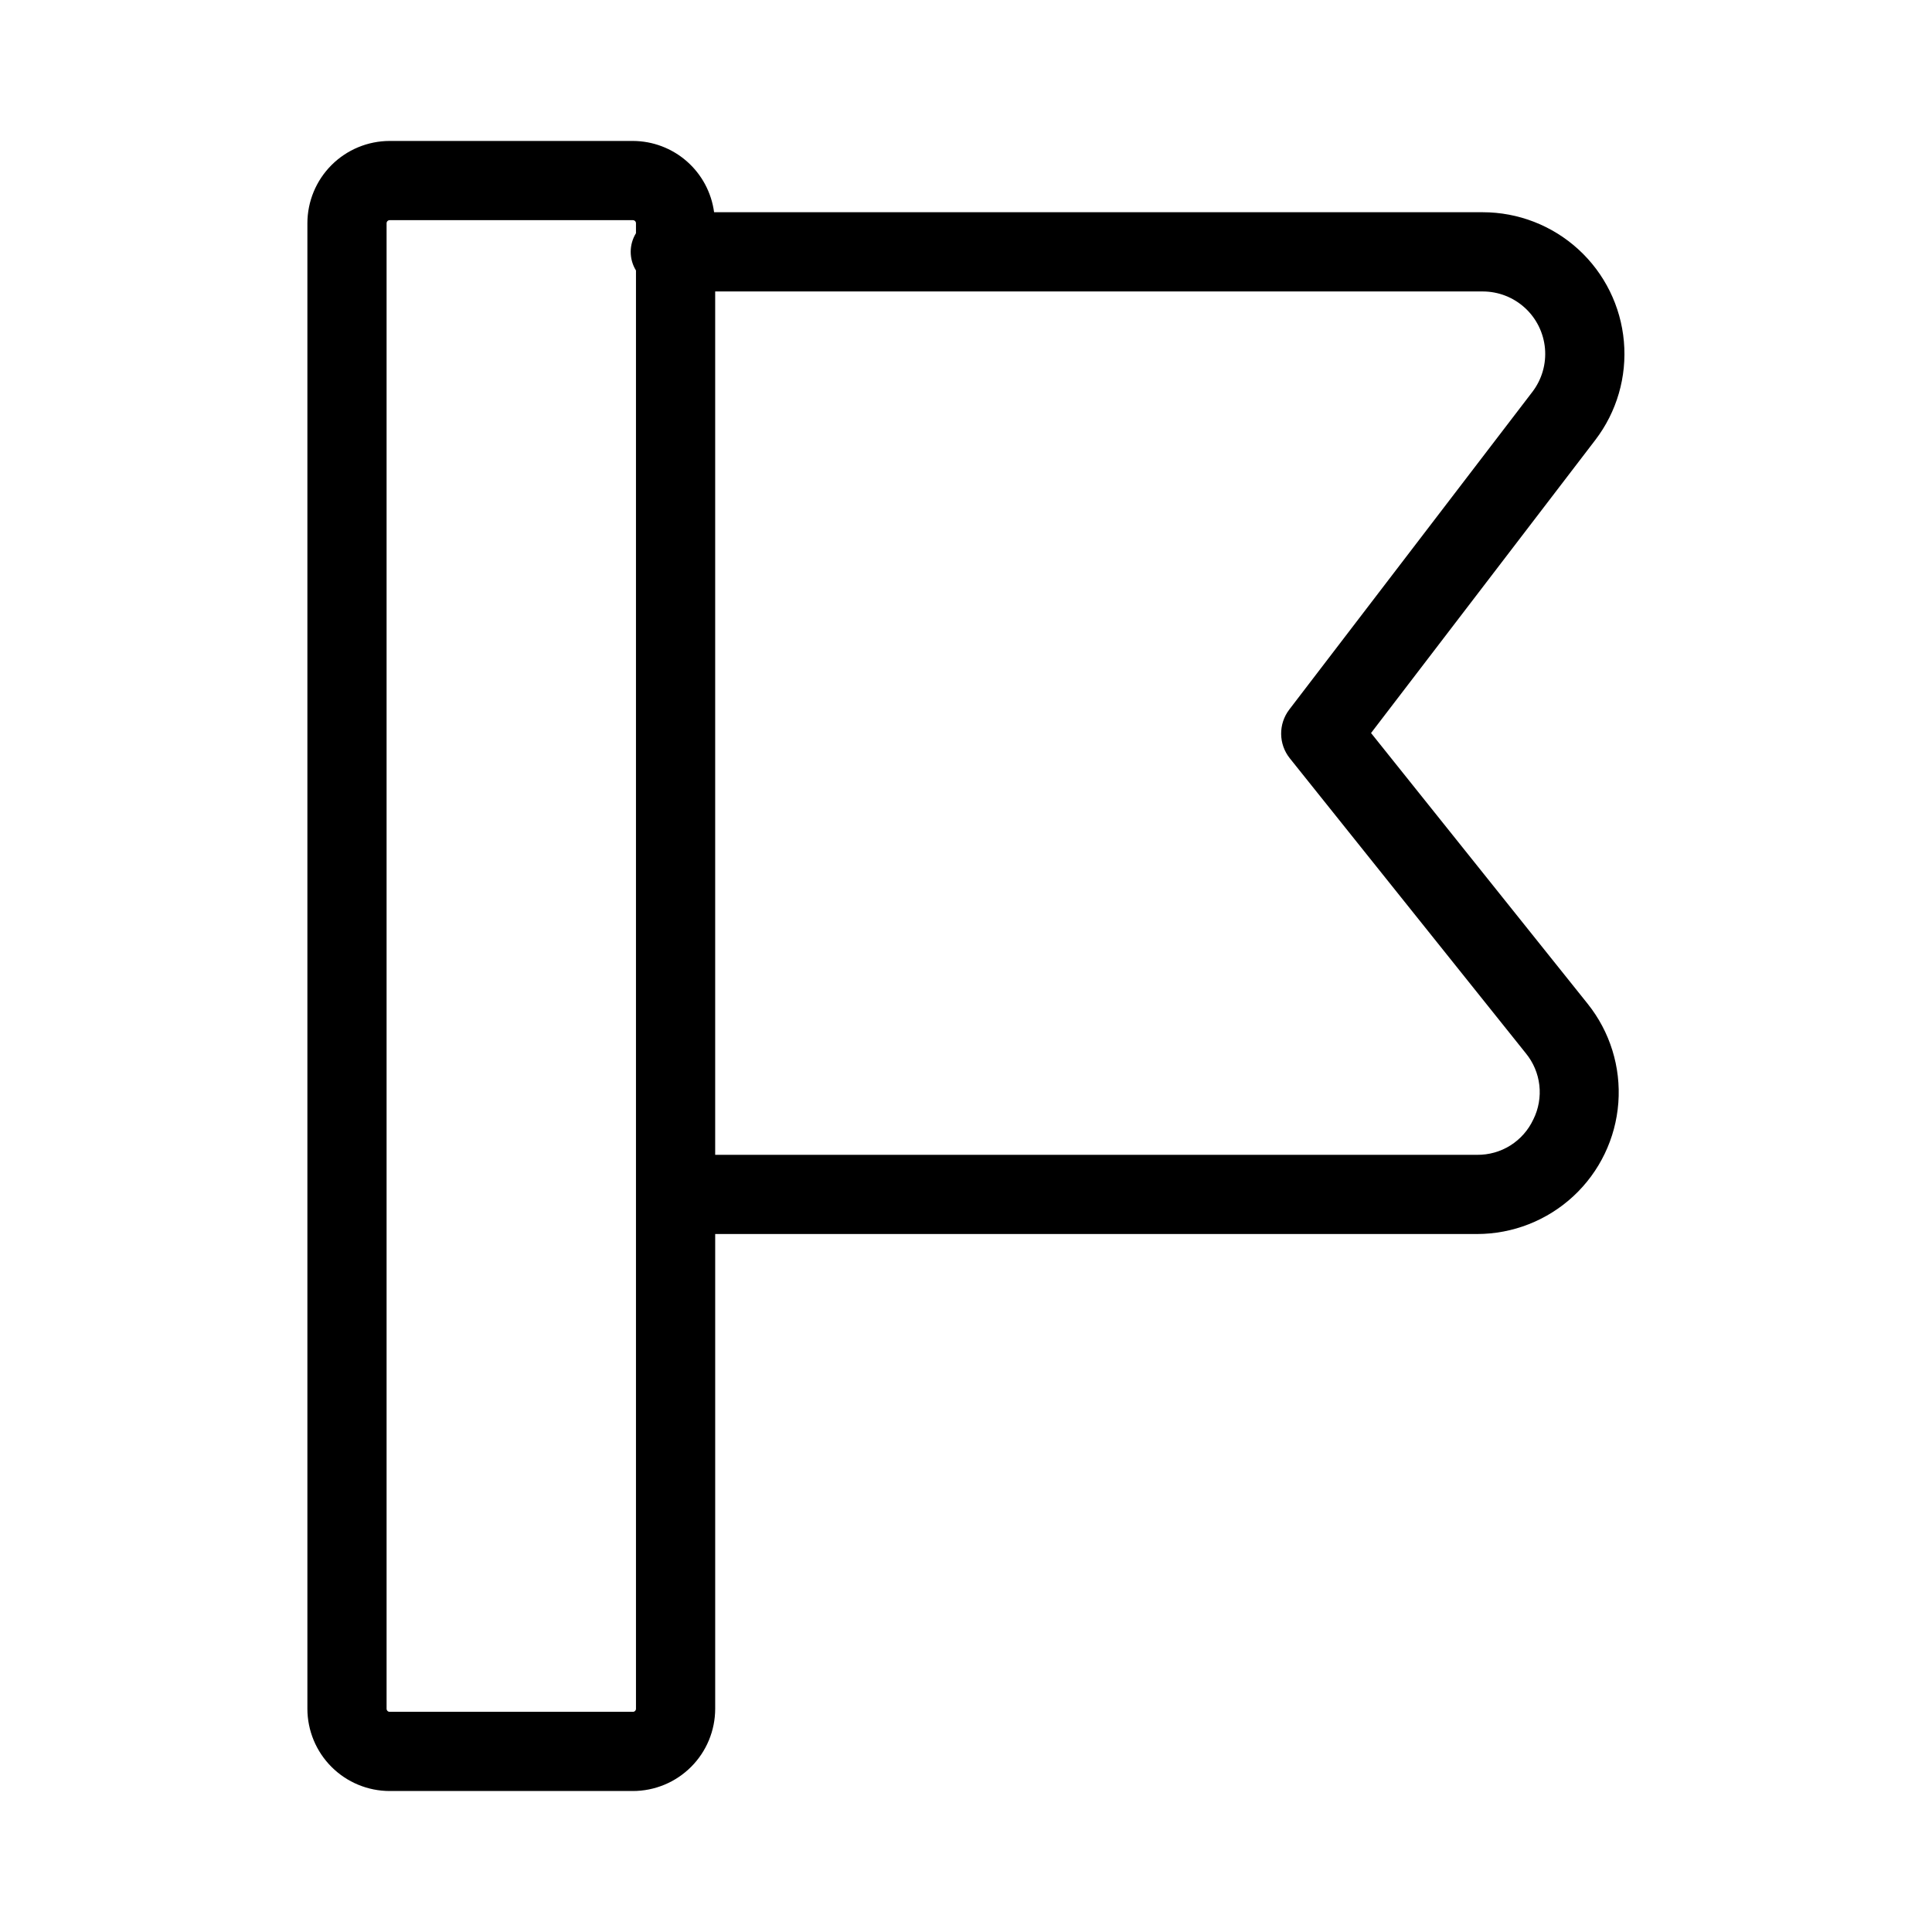 <?xml version="1.0" encoding="UTF-8"?>
<!-- Uploaded to: ICON Repo, www.svgrepo.com, Generator: ICON Repo Mixer Tools -->
<svg fill="#000000" width="800px" height="800px" version="1.1" viewBox="144 144 512 512" xmlns="http://www.w3.org/2000/svg">
 <path d="m507.34 338.26 59.422-77.645c5.707-7.453 8.414-16.773 7.586-26.125-0.824-9.352-5.121-18.055-12.047-24.395-6.922-6.336-15.969-9.852-25.359-9.852h-203.7c-0.699-5.219-3.262-10.008-7.215-13.48-3.957-3.473-9.035-5.394-14.297-5.41h-64.465c-5.781 0.008-11.324 2.309-15.41 6.394-4.09 4.09-6.387 9.629-6.394 15.41v393.68c0.008 5.781 2.305 11.324 6.394 15.41 4.086 4.086 9.629 6.387 15.41 6.391h64.465c5.781-0.004 11.32-2.305 15.41-6.391 4.09-4.086 6.387-9.629 6.394-15.41v-125.81h201.89c9.48 0 18.609-3.586 25.559-10.039 6.945-6.449 11.195-15.293 11.895-24.746 0.699-9.457-2.203-18.824-8.129-26.227zm-194.8 258.58c0 0.215-0.086 0.422-0.238 0.574-0.152 0.152-0.359 0.238-0.574 0.234h-64.465c-0.215 0.004-0.422-0.082-0.574-0.234-0.152-0.152-0.238-0.359-0.238-0.574v-393.68c0-0.215 0.086-0.422 0.238-0.574 0.152-0.152 0.359-0.238 0.574-0.238h64.465c0.215 0 0.422 0.086 0.574 0.238 0.152 0.152 0.238 0.359 0.238 0.578v2.644-0.004c-1.863 3.027-1.863 6.848 0 9.875zm237.81-156.19c-1.32 2.84-3.43 5.234-6.078 6.902-2.648 1.664-5.723 2.527-8.852 2.488h-201.89v-228.8h203.41c4.141 0 8.129 1.551 11.18 4.344 3.055 2.797 4.949 6.633 5.316 10.754 0.363 4.125-0.828 8.234-3.344 11.52l-64.41 84.168v0.004c-2.938 3.828-2.879 9.168 0.137 12.934l62.535 78.16c1.988 2.418 3.234 5.359 3.59 8.469 0.352 3.109-0.199 6.258-1.59 9.059z"/>
</svg>